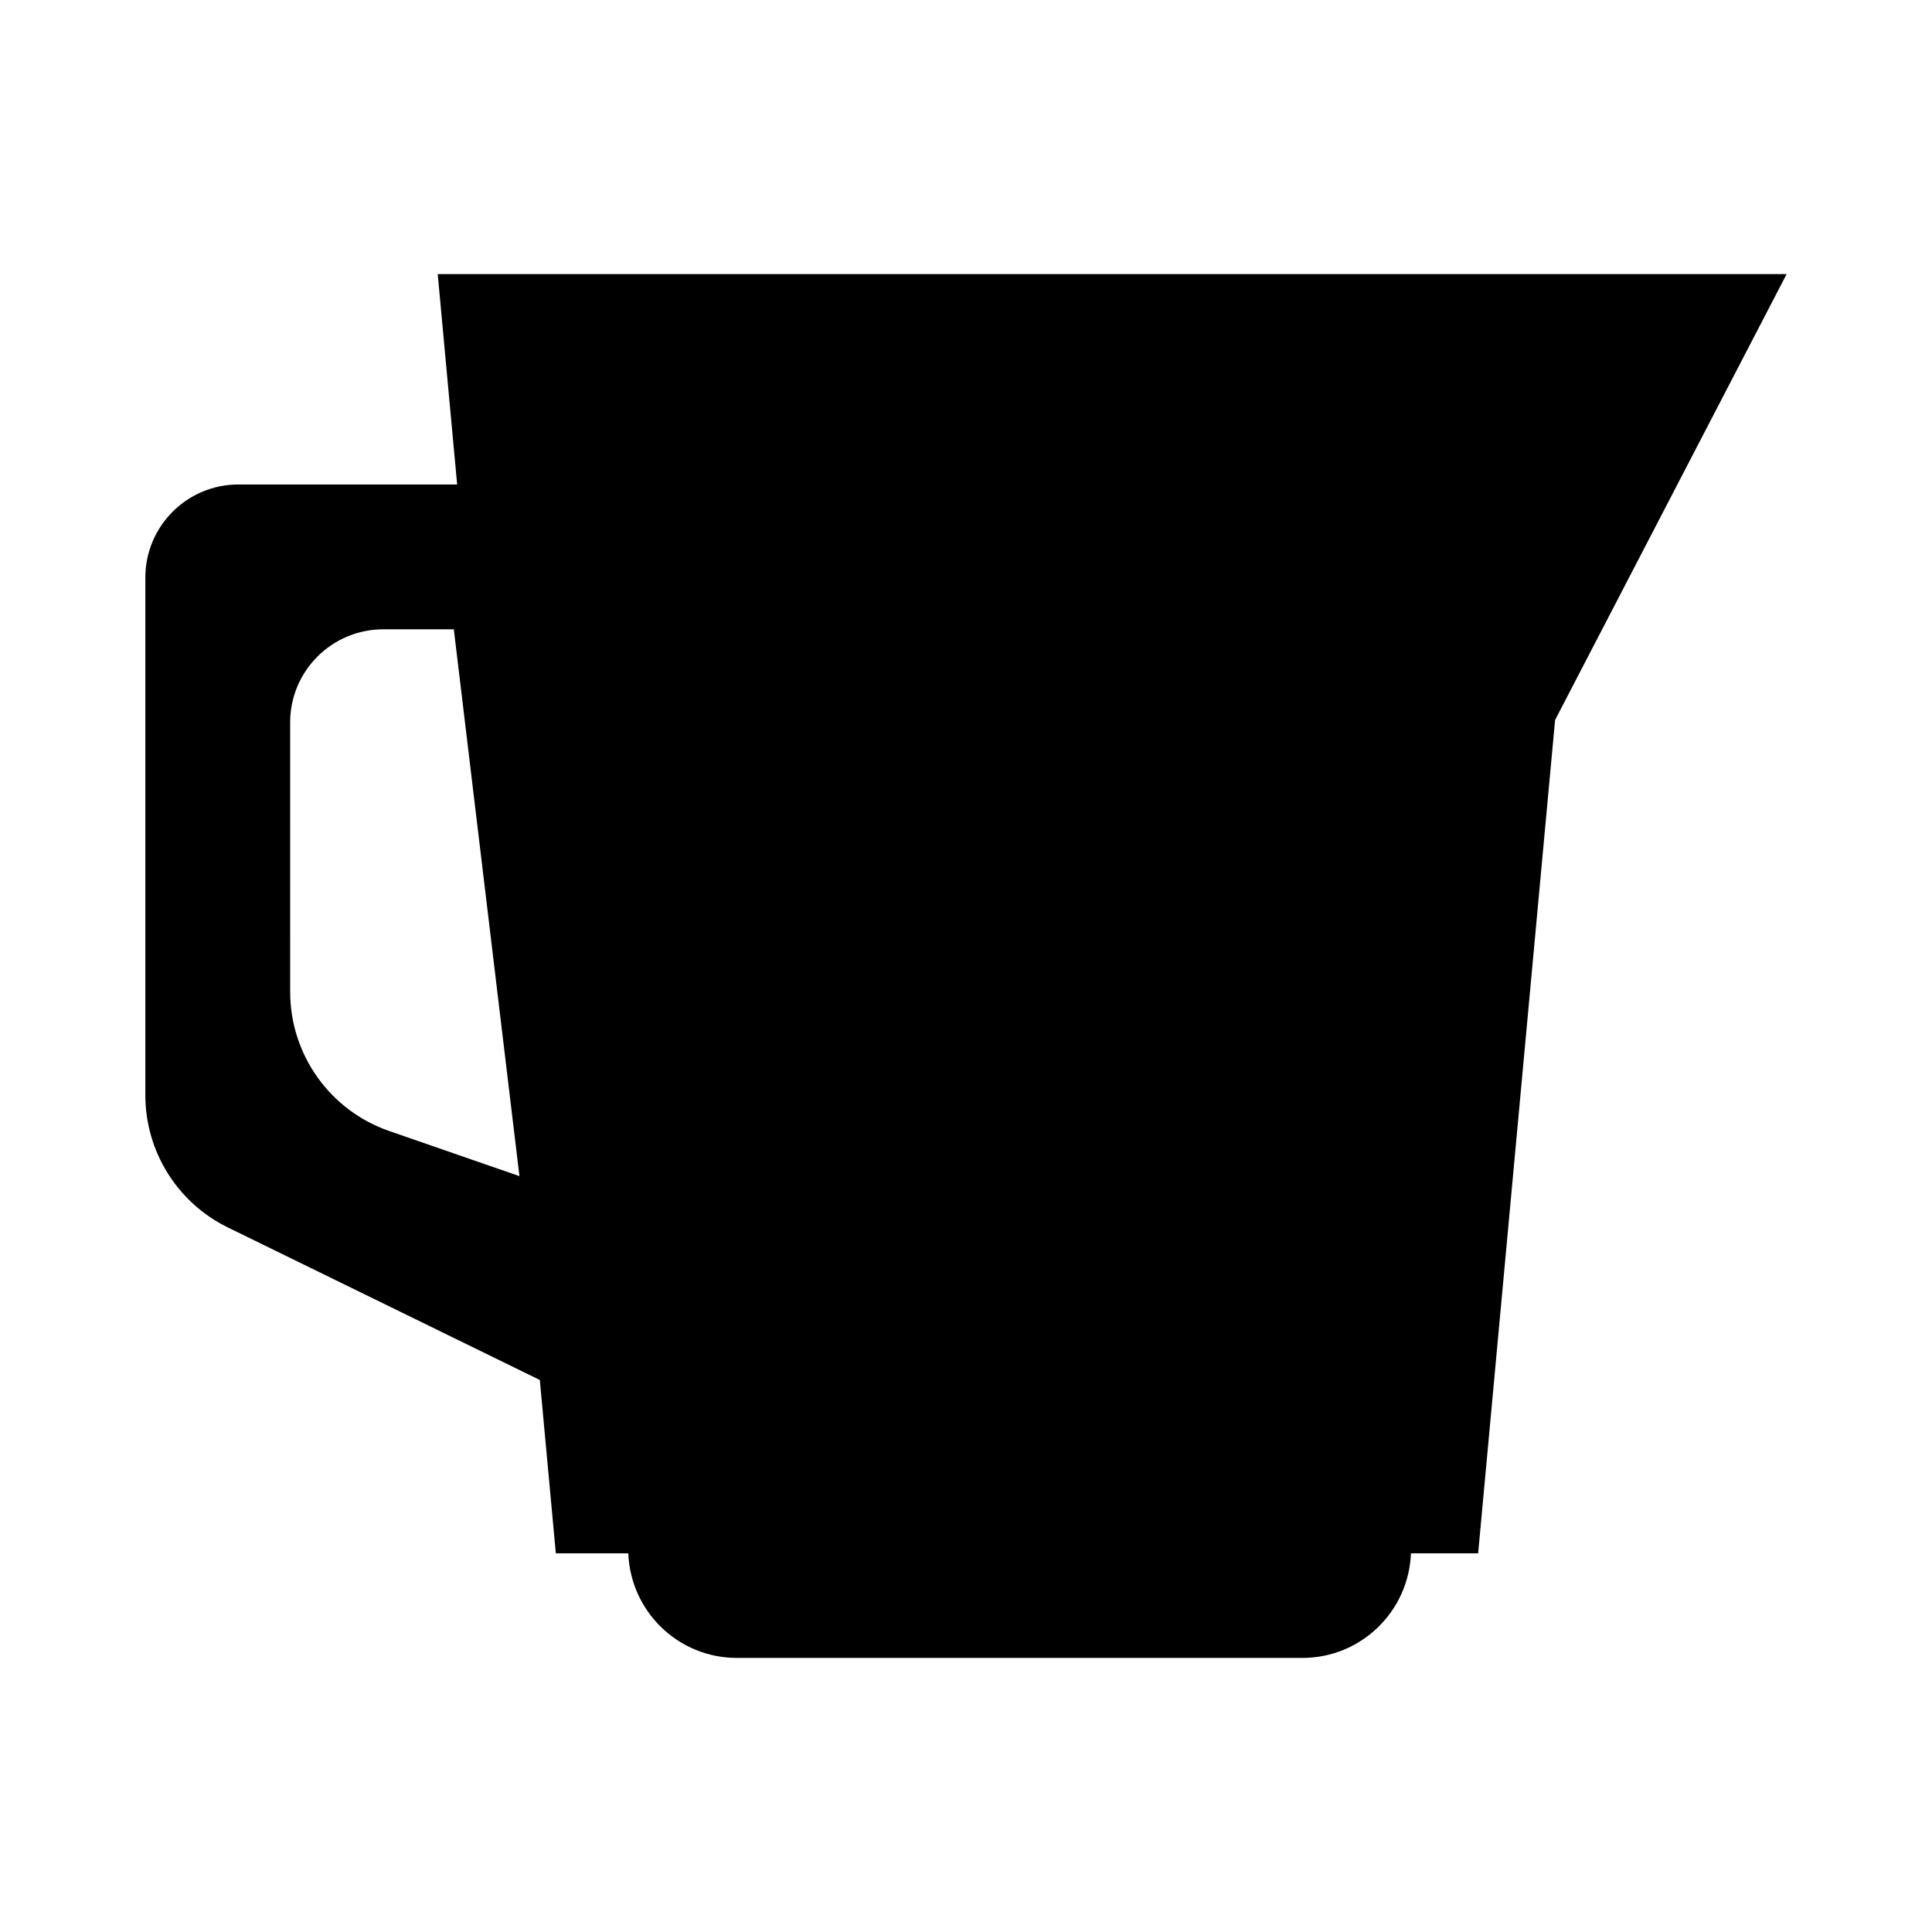 <?xml version="1.0" encoding="UTF-8"?>
<!-- Uploaded to: ICON Repo, www.iconrepo.com, Generator: ICON Repo Mixer Tools -->
<svg fill="#000000" width="800px" height="800px" version="1.1" viewBox="144 144 512 512" xmlns="http://www.w3.org/2000/svg">
 <path d="m567.03 216.64h-307.03l5.148 55.75h-57.953c-13.629 0-24.676 11.047-24.676 24.676v137.18c0 14.902 8.488 28.5 21.875 35.047l82.664 40.414 4.242 45.941h19.207c0.59 15.402 13.23 27.719 28.773 27.719h149.86c15.547 0 28.184-12.312 28.773-27.719h17.809l20.391-220.84 61.359-118.17zm-319.89 227.09c-15.707-5.441-26.242-20.238-26.242-36.863l-0.004-71.414c0-13.629 11.047-24.676 24.676-24.676h18.695l17.391 144.91z"/>
</svg>